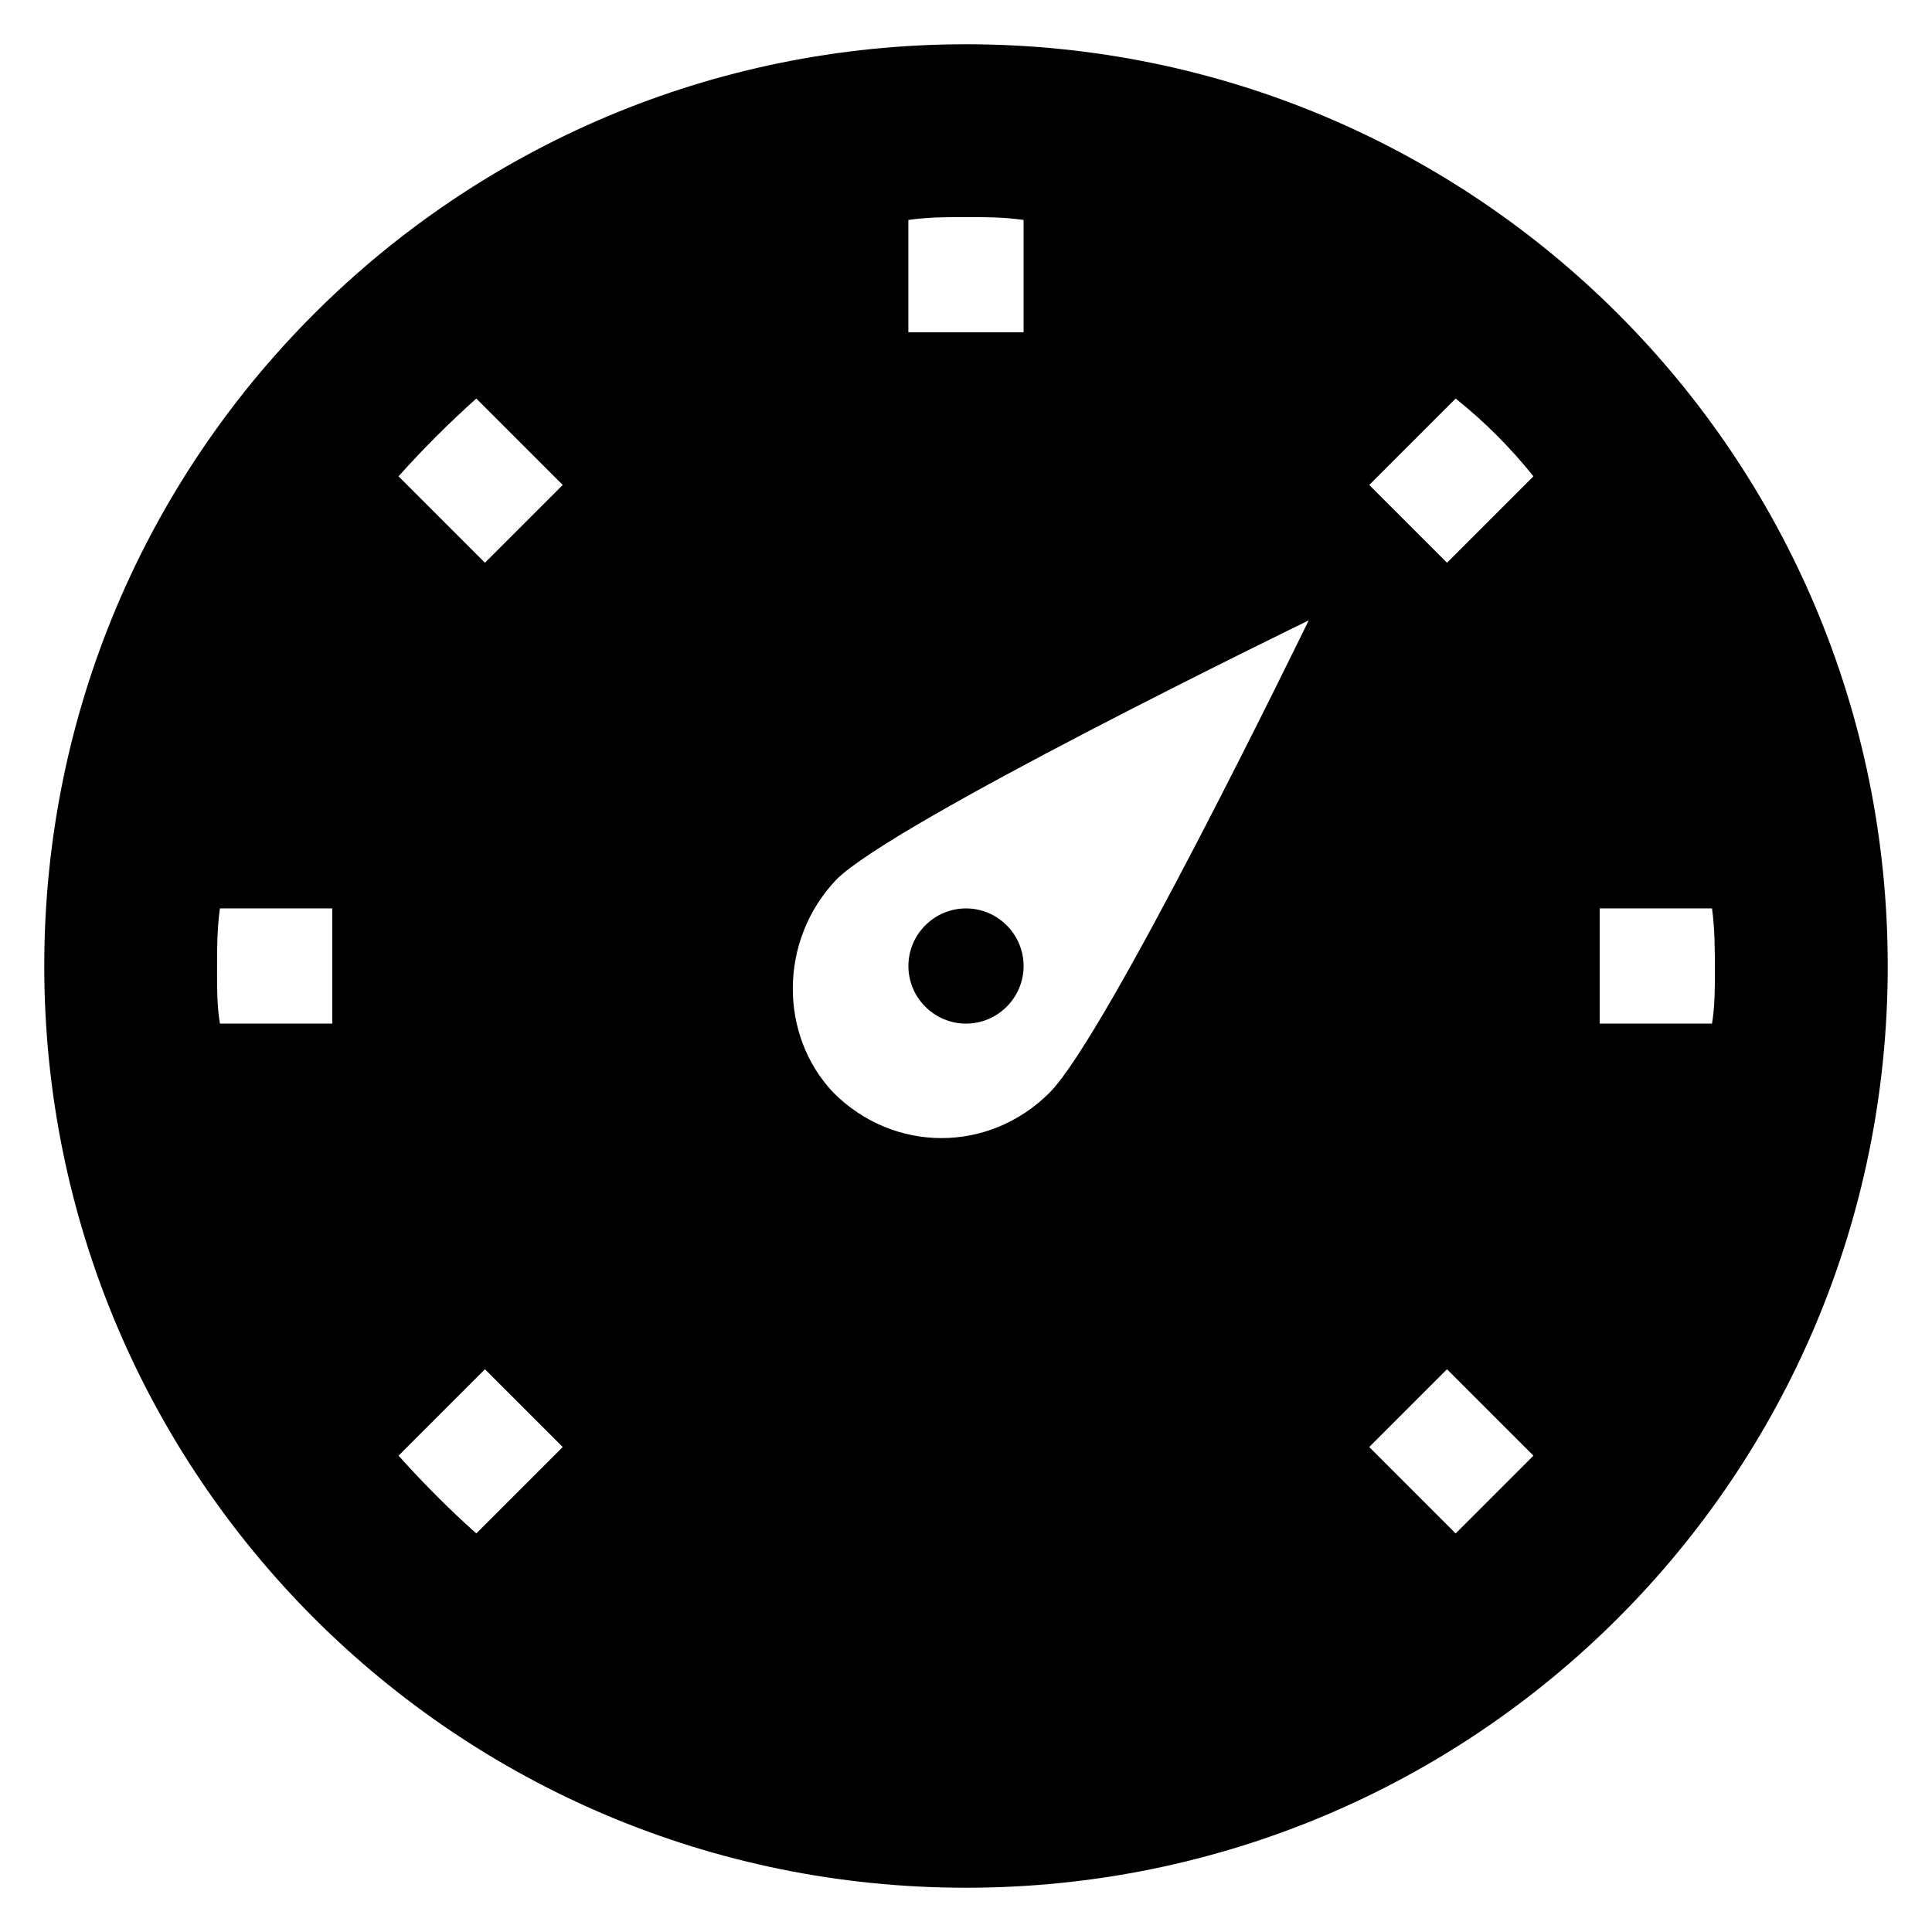 <?xml version="1.0" encoding="UTF-8"?>
<!-- Uploaded to: SVG Repo, www.svgrepo.com, Generator: SVG Repo Mixer Tools -->
<svg fill="#000000" width="800px" height="800px" version="1.1" viewBox="144 144 512 512" xmlns="http://www.w3.org/2000/svg">
 <g>
  <path d="m400 415.27c8.398 0 15.266-6.871 15.266-15.266 0-8.398-6.871-15.266-15.266-15.266-8.398 0-15.266 6.871-15.266 15.266-0.004 8.395 6.867 15.266 15.266 15.266z"/>
  <path d="m400 644.27c135.11 0 244.27-109.16 244.27-244.27 0-135.11-109.16-244.27-244.27-244.27-135.11 0-244.27 109.16-244.27 244.27 0 135.11 109.16 244.27 244.27 244.27zm167.93-259.54h29.77c0.762 5.344 0.762 11.449 0.762 16.793 0 4.582 0 9.16-0.762 13.742h-29.77zm-38.164 165.65-22.902-22.902 20.609-20.609 22.902 22.902c-6.871 6.867-13.742 13.738-20.609 20.609zm0-300.76c7.633 6.106 14.504 12.977 20.609 20.609l-22.902 22.902-20.609-20.609zm-145.04-47.324c5.344-0.766 9.926-0.766 15.27-0.766s9.922 0 15.266 0.762v29.773h-30.535zm-19.082 174.8c15.266-15.266 122.14-67.176 125.19-68.703-1.527 3.055-53.434 109.92-68.703 125.19-16.031 16.031-41.223 16.031-57.25 0-14.5-15.262-14.5-40.453 0.766-56.484zm-95.418 173.28c-6.871-6.106-13.742-12.977-20.609-20.609l22.902-22.902 20.609 20.609zm0-300.76 22.902 22.902-20.613 20.609-22.902-22.902c6.871-7.629 12.98-13.738 20.613-20.609zm-68.703 151.91c0-6.106 0-11.449 0.762-16.793h29.773v30.535h-29.77c-0.766-4.582-0.766-9.16-0.766-13.742z"/>
 </g>
</svg>